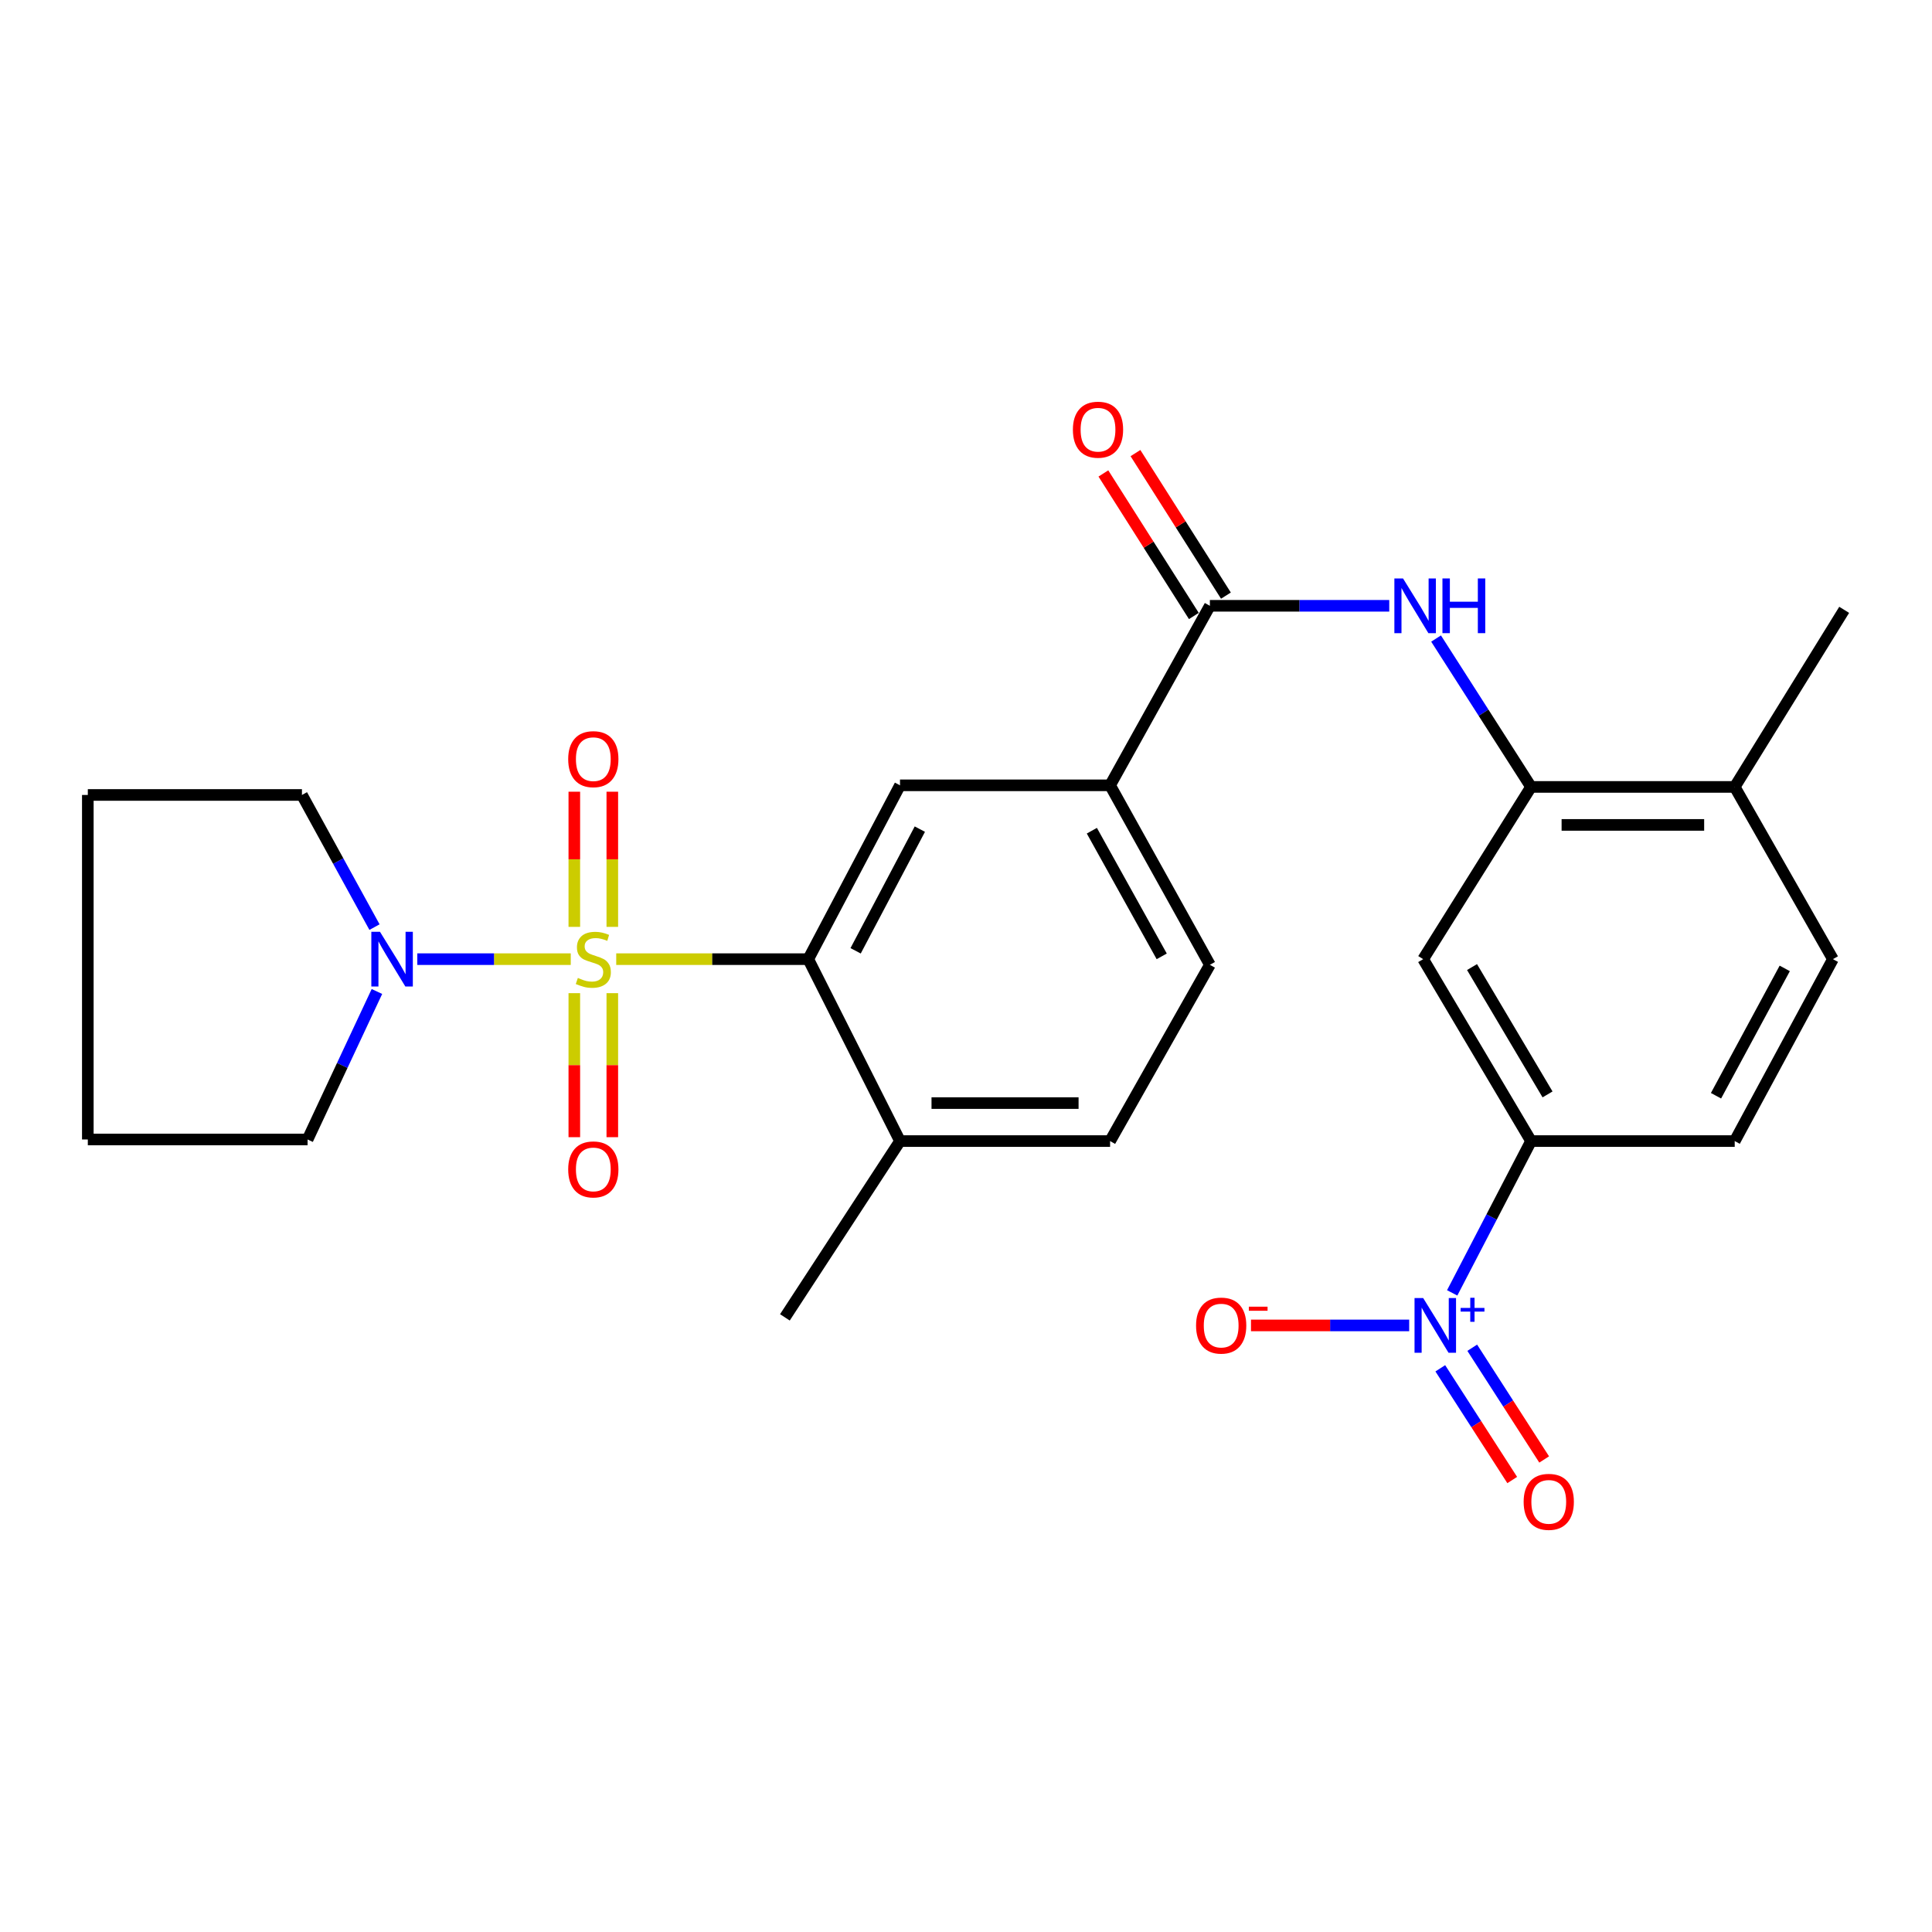 <?xml version='1.0' encoding='iso-8859-1'?>
<svg version='1.1' baseProfile='full'
              xmlns='http://www.w3.org/2000/svg'
                      xmlns:rdkit='http://www.rdkit.org/xml'
                      xmlns:xlink='http://www.w3.org/1999/xlink'
                  xml:space='preserve'
width='1000px' height='1000px' viewBox='0 0 1000 1000'>
<!-- END OF HEADER -->
<rect style='opacity:1.0;fill:#FFFFFF;stroke:none' width='1000' height='1000' x='0' y='0'> </rect>
<path class='bond-0' d='M 318.96,496.457 L 368.658,496.457' style='fill:none;fill-rule:evenodd;stroke:#CCCC00;stroke-width:6px;stroke-linecap:butt;stroke-linejoin:miter;stroke-opacity:1' />
<path class='bond-0' d='M 368.658,496.457 L 418.356,496.457' style='fill:none;fill-rule:evenodd;stroke:#000000;stroke-width:6px;stroke-linecap:butt;stroke-linejoin:miter;stroke-opacity:1' />
<path class='bond-2' d='M 295.415,496.457 L 255.704,496.457' style='fill:none;fill-rule:evenodd;stroke:#CCCC00;stroke-width:6px;stroke-linecap:butt;stroke-linejoin:miter;stroke-opacity:1' />
<path class='bond-2' d='M 255.704,496.457 L 215.993,496.457' style='fill:none;fill-rule:evenodd;stroke:#0000FF;stroke-width:6px;stroke-linecap:butt;stroke-linejoin:miter;stroke-opacity:1' />
<path class='bond-10' d='M 316.93,479.747 L 316.93,444.768' style='fill:none;fill-rule:evenodd;stroke:#CCCC00;stroke-width:6px;stroke-linecap:butt;stroke-linejoin:miter;stroke-opacity:1' />
<path class='bond-10' d='M 316.93,444.768 L 316.93,409.789' style='fill:none;fill-rule:evenodd;stroke:#FF0000;stroke-width:6px;stroke-linecap:butt;stroke-linejoin:miter;stroke-opacity:1' />
<path class='bond-10' d='M 297.267,479.747 L 297.267,444.768' style='fill:none;fill-rule:evenodd;stroke:#CCCC00;stroke-width:6px;stroke-linecap:butt;stroke-linejoin:miter;stroke-opacity:1' />
<path class='bond-10' d='M 297.267,444.768 L 297.267,409.789' style='fill:none;fill-rule:evenodd;stroke:#FF0000;stroke-width:6px;stroke-linecap:butt;stroke-linejoin:miter;stroke-opacity:1' />
<path class='bond-11' d='M 297.267,514.056 L 297.267,551.33' style='fill:none;fill-rule:evenodd;stroke:#CCCC00;stroke-width:6px;stroke-linecap:butt;stroke-linejoin:miter;stroke-opacity:1' />
<path class='bond-11' d='M 297.267,551.33 L 297.267,588.604' style='fill:none;fill-rule:evenodd;stroke:#FF0000;stroke-width:6px;stroke-linecap:butt;stroke-linejoin:miter;stroke-opacity:1' />
<path class='bond-11' d='M 316.93,514.056 L 316.93,551.33' style='fill:none;fill-rule:evenodd;stroke:#CCCC00;stroke-width:6px;stroke-linecap:butt;stroke-linejoin:miter;stroke-opacity:1' />
<path class='bond-11' d='M 316.93,551.33 L 316.93,588.604' style='fill:none;fill-rule:evenodd;stroke:#FF0000;stroke-width:6px;stroke-linecap:butt;stroke-linejoin:miter;stroke-opacity:1' />
<path class='bond-6' d='M 418.356,496.457 L 465.842,406.479' style='fill:none;fill-rule:evenodd;stroke:#000000;stroke-width:6px;stroke-linecap:butt;stroke-linejoin:miter;stroke-opacity:1' />
<path class='bond-6' d='M 442.869,492.138 L 476.108,429.153' style='fill:none;fill-rule:evenodd;stroke:#000000;stroke-width:6px;stroke-linecap:butt;stroke-linejoin:miter;stroke-opacity:1' />
<path class='bond-14' d='M 418.356,496.457 L 465.842,590.62' style='fill:none;fill-rule:evenodd;stroke:#000000;stroke-width:6px;stroke-linecap:butt;stroke-linejoin:miter;stroke-opacity:1' />
<path class='bond-1' d='M 751.652,669.19 L 772.061,629.905' style='fill:none;fill-rule:evenodd;stroke:#0000FF;stroke-width:6px;stroke-linecap:butt;stroke-linejoin:miter;stroke-opacity:1' />
<path class='bond-1' d='M 772.061,629.905 L 792.471,590.62' style='fill:none;fill-rule:evenodd;stroke:#000000;stroke-width:6px;stroke-linecap:butt;stroke-linejoin:miter;stroke-opacity:1' />
<path class='bond-12' d='M 729.389,686.038 L 688.45,686.038' style='fill:none;fill-rule:evenodd;stroke:#0000FF;stroke-width:6px;stroke-linecap:butt;stroke-linejoin:miter;stroke-opacity:1' />
<path class='bond-12' d='M 688.45,686.038 L 647.511,686.038' style='fill:none;fill-rule:evenodd;stroke:#FF0000;stroke-width:6px;stroke-linecap:butt;stroke-linejoin:miter;stroke-opacity:1' />
<path class='bond-13' d='M 745.495,708.232 L 764.111,737.148' style='fill:none;fill-rule:evenodd;stroke:#0000FF;stroke-width:6px;stroke-linecap:butt;stroke-linejoin:miter;stroke-opacity:1' />
<path class='bond-13' d='M 764.111,737.148 L 782.727,766.063' style='fill:none;fill-rule:evenodd;stroke:#FF0000;stroke-width:6px;stroke-linecap:butt;stroke-linejoin:miter;stroke-opacity:1' />
<path class='bond-13' d='M 762.028,697.589 L 780.644,726.504' style='fill:none;fill-rule:evenodd;stroke:#0000FF;stroke-width:6px;stroke-linecap:butt;stroke-linejoin:miter;stroke-opacity:1' />
<path class='bond-13' d='M 780.644,726.504 L 799.259,755.42' style='fill:none;fill-rule:evenodd;stroke:#FF0000;stroke-width:6px;stroke-linecap:butt;stroke-linejoin:miter;stroke-opacity:1' />
<path class='bond-21' d='M 195.098,513.194 L 177.15,551.492' style='fill:none;fill-rule:evenodd;stroke:#0000FF;stroke-width:6px;stroke-linecap:butt;stroke-linejoin:miter;stroke-opacity:1' />
<path class='bond-21' d='M 177.15,551.492 L 159.203,589.789' style='fill:none;fill-rule:evenodd;stroke:#000000;stroke-width:6px;stroke-linecap:butt;stroke-linejoin:miter;stroke-opacity:1' />
<path class='bond-22' d='M 193.837,479.874 L 175.062,445.672' style='fill:none;fill-rule:evenodd;stroke:#0000FF;stroke-width:6px;stroke-linecap:butt;stroke-linejoin:miter;stroke-opacity:1' />
<path class='bond-22' d='M 175.062,445.672 L 156.286,411.471' style='fill:none;fill-rule:evenodd;stroke:#000000;stroke-width:6px;stroke-linecap:butt;stroke-linejoin:miter;stroke-opacity:1' />
<path class='bond-3' d='M 626.234,313.562 L 574.576,406.479' style='fill:none;fill-rule:evenodd;stroke:#000000;stroke-width:6px;stroke-linecap:butt;stroke-linejoin:miter;stroke-opacity:1' />
<path class='bond-4' d='M 626.234,313.562 L 672.653,313.562' style='fill:none;fill-rule:evenodd;stroke:#000000;stroke-width:6px;stroke-linecap:butt;stroke-linejoin:miter;stroke-opacity:1' />
<path class='bond-4' d='M 672.653,313.562 L 719.071,313.562' style='fill:none;fill-rule:evenodd;stroke:#0000FF;stroke-width:6px;stroke-linecap:butt;stroke-linejoin:miter;stroke-opacity:1' />
<path class='bond-16' d='M 634.535,308.294 L 611.123,271.407' style='fill:none;fill-rule:evenodd;stroke:#000000;stroke-width:6px;stroke-linecap:butt;stroke-linejoin:miter;stroke-opacity:1' />
<path class='bond-16' d='M 611.123,271.407 L 587.711,234.521' style='fill:none;fill-rule:evenodd;stroke:#FF0000;stroke-width:6px;stroke-linecap:butt;stroke-linejoin:miter;stroke-opacity:1' />
<path class='bond-16' d='M 617.934,318.83 L 594.522,281.944' style='fill:none;fill-rule:evenodd;stroke:#000000;stroke-width:6px;stroke-linecap:butt;stroke-linejoin:miter;stroke-opacity:1' />
<path class='bond-16' d='M 594.522,281.944 L 571.11,245.057' style='fill:none;fill-rule:evenodd;stroke:#FF0000;stroke-width:6px;stroke-linecap:butt;stroke-linejoin:miter;stroke-opacity:1' />
<path class='bond-5' d='M 743.311,330.505 L 767.891,368.907' style='fill:none;fill-rule:evenodd;stroke:#0000FF;stroke-width:6px;stroke-linecap:butt;stroke-linejoin:miter;stroke-opacity:1' />
<path class='bond-5' d='M 767.891,368.907 L 792.471,407.309' style='fill:none;fill-rule:evenodd;stroke:#000000;stroke-width:6px;stroke-linecap:butt;stroke-linejoin:miter;stroke-opacity:1' />
<path class='bond-8' d='M 792.471,407.309 L 736.629,496.457' style='fill:none;fill-rule:evenodd;stroke:#000000;stroke-width:6px;stroke-linecap:butt;stroke-linejoin:miter;stroke-opacity:1' />
<path class='bond-15' d='M 792.471,407.309 L 897.884,407.309' style='fill:none;fill-rule:evenodd;stroke:#000000;stroke-width:6px;stroke-linecap:butt;stroke-linejoin:miter;stroke-opacity:1' />
<path class='bond-15' d='M 808.283,426.972 L 882.072,426.972' style='fill:none;fill-rule:evenodd;stroke:#000000;stroke-width:6px;stroke-linecap:butt;stroke-linejoin:miter;stroke-opacity:1' />
<path class='bond-9' d='M 465.842,406.479 L 574.576,406.479' style='fill:none;fill-rule:evenodd;stroke:#000000;stroke-width:6px;stroke-linecap:butt;stroke-linejoin:miter;stroke-opacity:1' />
<path class='bond-7' d='M 792.471,590.62 L 736.629,496.457' style='fill:none;fill-rule:evenodd;stroke:#000000;stroke-width:6px;stroke-linecap:butt;stroke-linejoin:miter;stroke-opacity:1' />
<path class='bond-7' d='M 801.007,566.466 L 761.917,500.552' style='fill:none;fill-rule:evenodd;stroke:#000000;stroke-width:6px;stroke-linecap:butt;stroke-linejoin:miter;stroke-opacity:1' />
<path class='bond-29' d='M 792.471,590.62 L 897.884,590.62' style='fill:none;fill-rule:evenodd;stroke:#000000;stroke-width:6px;stroke-linecap:butt;stroke-linejoin:miter;stroke-opacity:1' />
<path class='bond-28' d='M 574.576,406.479 L 626.234,499.385' style='fill:none;fill-rule:evenodd;stroke:#000000;stroke-width:6px;stroke-linecap:butt;stroke-linejoin:miter;stroke-opacity:1' />
<path class='bond-28' d='M 565.14,429.97 L 601.301,495.004' style='fill:none;fill-rule:evenodd;stroke:#000000;stroke-width:6px;stroke-linecap:butt;stroke-linejoin:miter;stroke-opacity:1' />
<path class='bond-19' d='M 465.842,590.62 L 574.576,590.62' style='fill:none;fill-rule:evenodd;stroke:#000000;stroke-width:6px;stroke-linecap:butt;stroke-linejoin:miter;stroke-opacity:1' />
<path class='bond-19' d='M 482.152,570.957 L 558.266,570.957' style='fill:none;fill-rule:evenodd;stroke:#000000;stroke-width:6px;stroke-linecap:butt;stroke-linejoin:miter;stroke-opacity:1' />
<path class='bond-23' d='M 465.842,590.62 L 406.264,681.865' style='fill:none;fill-rule:evenodd;stroke:#000000;stroke-width:6px;stroke-linecap:butt;stroke-linejoin:miter;stroke-opacity:1' />
<path class='bond-20' d='M 897.884,407.309 L 948.712,496.457' style='fill:none;fill-rule:evenodd;stroke:#000000;stroke-width:6px;stroke-linecap:butt;stroke-linejoin:miter;stroke-opacity:1' />
<path class='bond-24' d='M 897.884,407.309 L 954.545,315.649' style='fill:none;fill-rule:evenodd;stroke:#000000;stroke-width:6px;stroke-linecap:butt;stroke-linejoin:miter;stroke-opacity:1' />
<path class='bond-17' d='M 897.884,590.62 L 948.712,496.457' style='fill:none;fill-rule:evenodd;stroke:#000000;stroke-width:6px;stroke-linecap:butt;stroke-linejoin:miter;stroke-opacity:1' />
<path class='bond-17' d='M 888.206,567.155 L 923.785,501.242' style='fill:none;fill-rule:evenodd;stroke:#000000;stroke-width:6px;stroke-linecap:butt;stroke-linejoin:miter;stroke-opacity:1' />
<path class='bond-18' d='M 626.234,499.385 L 574.576,590.62' style='fill:none;fill-rule:evenodd;stroke:#000000;stroke-width:6px;stroke-linecap:butt;stroke-linejoin:miter;stroke-opacity:1' />
<path class='bond-25' d='M 159.203,589.789 L 45.455,589.789' style='fill:none;fill-rule:evenodd;stroke:#000000;stroke-width:6px;stroke-linecap:butt;stroke-linejoin:miter;stroke-opacity:1' />
<path class='bond-26' d='M 156.286,411.471 L 45.455,411.471' style='fill:none;fill-rule:evenodd;stroke:#000000;stroke-width:6px;stroke-linecap:butt;stroke-linejoin:miter;stroke-opacity:1' />
<path class='bond-27' d='M 45.455,589.789 L 45.455,411.471' style='fill:none;fill-rule:evenodd;stroke:#000000;stroke-width:6px;stroke-linecap:butt;stroke-linejoin:miter;stroke-opacity:1' />
<path  class='atom-0' d='M 299.099 506.177
Q 299.419 506.297, 300.739 506.857
Q 302.059 507.417, 303.499 507.777
Q 304.979 508.097, 306.419 508.097
Q 309.099 508.097, 310.659 506.817
Q 312.219 505.497, 312.219 503.217
Q 312.219 501.657, 311.419 500.697
Q 310.659 499.737, 309.459 499.217
Q 308.259 498.697, 306.259 498.097
Q 303.739 497.337, 302.219 496.617
Q 300.739 495.897, 299.659 494.377
Q 298.619 492.857, 298.619 490.297
Q 298.619 486.737, 301.019 484.537
Q 303.459 482.337, 308.259 482.337
Q 311.539 482.337, 315.259 483.897
L 314.339 486.977
Q 310.939 485.577, 308.379 485.577
Q 305.619 485.577, 304.099 486.737
Q 302.579 487.857, 302.619 489.817
Q 302.619 491.337, 303.379 492.257
Q 304.179 493.177, 305.299 493.697
Q 306.459 494.217, 308.379 494.817
Q 310.939 495.617, 312.459 496.417
Q 313.979 497.217, 315.059 498.857
Q 316.179 500.457, 316.179 503.217
Q 316.179 507.137, 313.539 509.257
Q 310.939 511.337, 306.579 511.337
Q 304.059 511.337, 302.139 510.777
Q 300.259 510.257, 298.019 509.337
L 299.099 506.177
' fill='#CCCC00'/>
<path  class='atom-2' d='M 736.639 671.878
L 745.919 686.878
Q 746.839 688.358, 748.319 691.038
Q 749.799 693.718, 749.879 693.878
L 749.879 671.878
L 753.639 671.878
L 753.639 700.198
L 749.759 700.198
L 739.799 683.798
Q 738.639 681.878, 737.399 679.678
Q 736.199 677.478, 735.839 676.798
L 735.839 700.198
L 732.159 700.198
L 732.159 671.878
L 736.639 671.878
' fill='#0000FF'/>
<path  class='atom-2' d='M 756.015 676.983
L 761.005 676.983
L 761.005 671.729
L 763.222 671.729
L 763.222 676.983
L 768.344 676.983
L 768.344 678.884
L 763.222 678.884
L 763.222 684.164
L 761.005 684.164
L 761.005 678.884
L 756.015 678.884
L 756.015 676.983
' fill='#0000FF'/>
<path  class='atom-3' d='M 196.681 482.297
L 205.961 497.297
Q 206.881 498.777, 208.361 501.457
Q 209.841 504.137, 209.921 504.297
L 209.921 482.297
L 213.681 482.297
L 213.681 510.617
L 209.801 510.617
L 199.841 494.217
Q 198.681 492.297, 197.441 490.097
Q 196.241 487.897, 195.881 487.217
L 195.881 510.617
L 192.201 510.617
L 192.201 482.297
L 196.681 482.297
' fill='#0000FF'/>
<path  class='atom-5' d='M 726.207 299.402
L 735.487 314.402
Q 736.407 315.882, 737.887 318.562
Q 739.367 321.242, 739.447 321.402
L 739.447 299.402
L 743.207 299.402
L 743.207 327.722
L 739.327 327.722
L 729.367 311.322
Q 728.207 309.402, 726.967 307.202
Q 725.767 305.002, 725.407 304.322
L 725.407 327.722
L 721.727 327.722
L 721.727 299.402
L 726.207 299.402
' fill='#0000FF'/>
<path  class='atom-5' d='M 746.607 299.402
L 750.447 299.402
L 750.447 311.442
L 764.927 311.442
L 764.927 299.402
L 768.767 299.402
L 768.767 327.722
L 764.927 327.722
L 764.927 314.642
L 750.447 314.642
L 750.447 327.722
L 746.607 327.722
L 746.607 299.402
' fill='#0000FF'/>
<path  class='atom-11' d='M 294.099 392.937
Q 294.099 386.137, 297.459 382.337
Q 300.819 378.537, 307.099 378.537
Q 313.379 378.537, 316.739 382.337
Q 320.099 386.137, 320.099 392.937
Q 320.099 399.817, 316.699 403.737
Q 313.299 407.617, 307.099 407.617
Q 300.859 407.617, 297.459 403.737
Q 294.099 399.857, 294.099 392.937
M 307.099 404.417
Q 311.419 404.417, 313.739 401.537
Q 316.099 398.617, 316.099 392.937
Q 316.099 387.377, 313.739 384.577
Q 311.419 381.737, 307.099 381.737
Q 302.779 381.737, 300.419 384.537
Q 298.099 387.337, 298.099 392.937
Q 298.099 398.657, 300.419 401.537
Q 302.779 404.417, 307.099 404.417
' fill='#FF0000'/>
<path  class='atom-12' d='M 294.099 605.283
Q 294.099 598.483, 297.459 594.683
Q 300.819 590.883, 307.099 590.883
Q 313.379 590.883, 316.739 594.683
Q 320.099 598.483, 320.099 605.283
Q 320.099 612.163, 316.699 616.083
Q 313.299 619.963, 307.099 619.963
Q 300.859 619.963, 297.459 616.083
Q 294.099 612.203, 294.099 605.283
M 307.099 616.763
Q 311.419 616.763, 313.739 613.883
Q 316.099 610.963, 316.099 605.283
Q 316.099 599.723, 313.739 596.923
Q 311.419 594.083, 307.099 594.083
Q 302.779 594.083, 300.419 596.883
Q 298.099 599.683, 298.099 605.283
Q 298.099 611.003, 300.419 613.883
Q 302.779 616.763, 307.099 616.763
' fill='#FF0000'/>
<path  class='atom-13' d='M 619.078 686.118
Q 619.078 679.318, 622.438 675.518
Q 625.798 671.718, 632.078 671.718
Q 638.358 671.718, 641.718 675.518
Q 645.078 679.318, 645.078 686.118
Q 645.078 692.998, 641.678 696.918
Q 638.278 700.798, 632.078 700.798
Q 625.838 700.798, 622.438 696.918
Q 619.078 693.038, 619.078 686.118
M 632.078 697.598
Q 636.398 697.598, 638.718 694.718
Q 641.078 691.798, 641.078 686.118
Q 641.078 680.558, 638.718 677.758
Q 636.398 674.918, 632.078 674.918
Q 627.758 674.918, 625.398 677.718
Q 623.078 680.518, 623.078 686.118
Q 623.078 691.838, 625.398 694.718
Q 627.758 697.598, 632.078 697.598
' fill='#FF0000'/>
<path  class='atom-13' d='M 646.398 676.34
L 656.087 676.34
L 656.087 678.452
L 646.398 678.452
L 646.398 676.34
' fill='#FF0000'/>
<path  class='atom-14' d='M 788.636 777.353
Q 788.636 770.553, 791.996 766.753
Q 795.356 762.953, 801.636 762.953
Q 807.916 762.953, 811.276 766.753
Q 814.636 770.553, 814.636 777.353
Q 814.636 784.233, 811.236 788.153
Q 807.836 792.033, 801.636 792.033
Q 795.396 792.033, 791.996 788.153
Q 788.636 784.273, 788.636 777.353
M 801.636 788.833
Q 805.956 788.833, 808.276 785.953
Q 810.636 783.033, 810.636 777.353
Q 810.636 771.793, 808.276 768.993
Q 805.956 766.153, 801.636 766.153
Q 797.316 766.153, 794.956 768.953
Q 792.636 771.753, 792.636 777.353
Q 792.636 783.073, 794.956 785.953
Q 797.316 788.833, 801.636 788.833
' fill='#FF0000'/>
<path  class='atom-17' d='M 555.328 222.407
Q 555.328 215.607, 558.688 211.807
Q 562.048 208.007, 568.328 208.007
Q 574.608 208.007, 577.968 211.807
Q 581.328 215.607, 581.328 222.407
Q 581.328 229.287, 577.928 233.207
Q 574.528 237.087, 568.328 237.087
Q 562.088 237.087, 558.688 233.207
Q 555.328 229.327, 555.328 222.407
M 568.328 233.887
Q 572.648 233.887, 574.968 231.007
Q 577.328 228.087, 577.328 222.407
Q 577.328 216.847, 574.968 214.047
Q 572.648 211.207, 568.328 211.207
Q 564.008 211.207, 561.648 214.007
Q 559.328 216.807, 559.328 222.407
Q 559.328 228.127, 561.648 231.007
Q 564.008 233.887, 568.328 233.887
' fill='#FF0000'/>
</svg>
